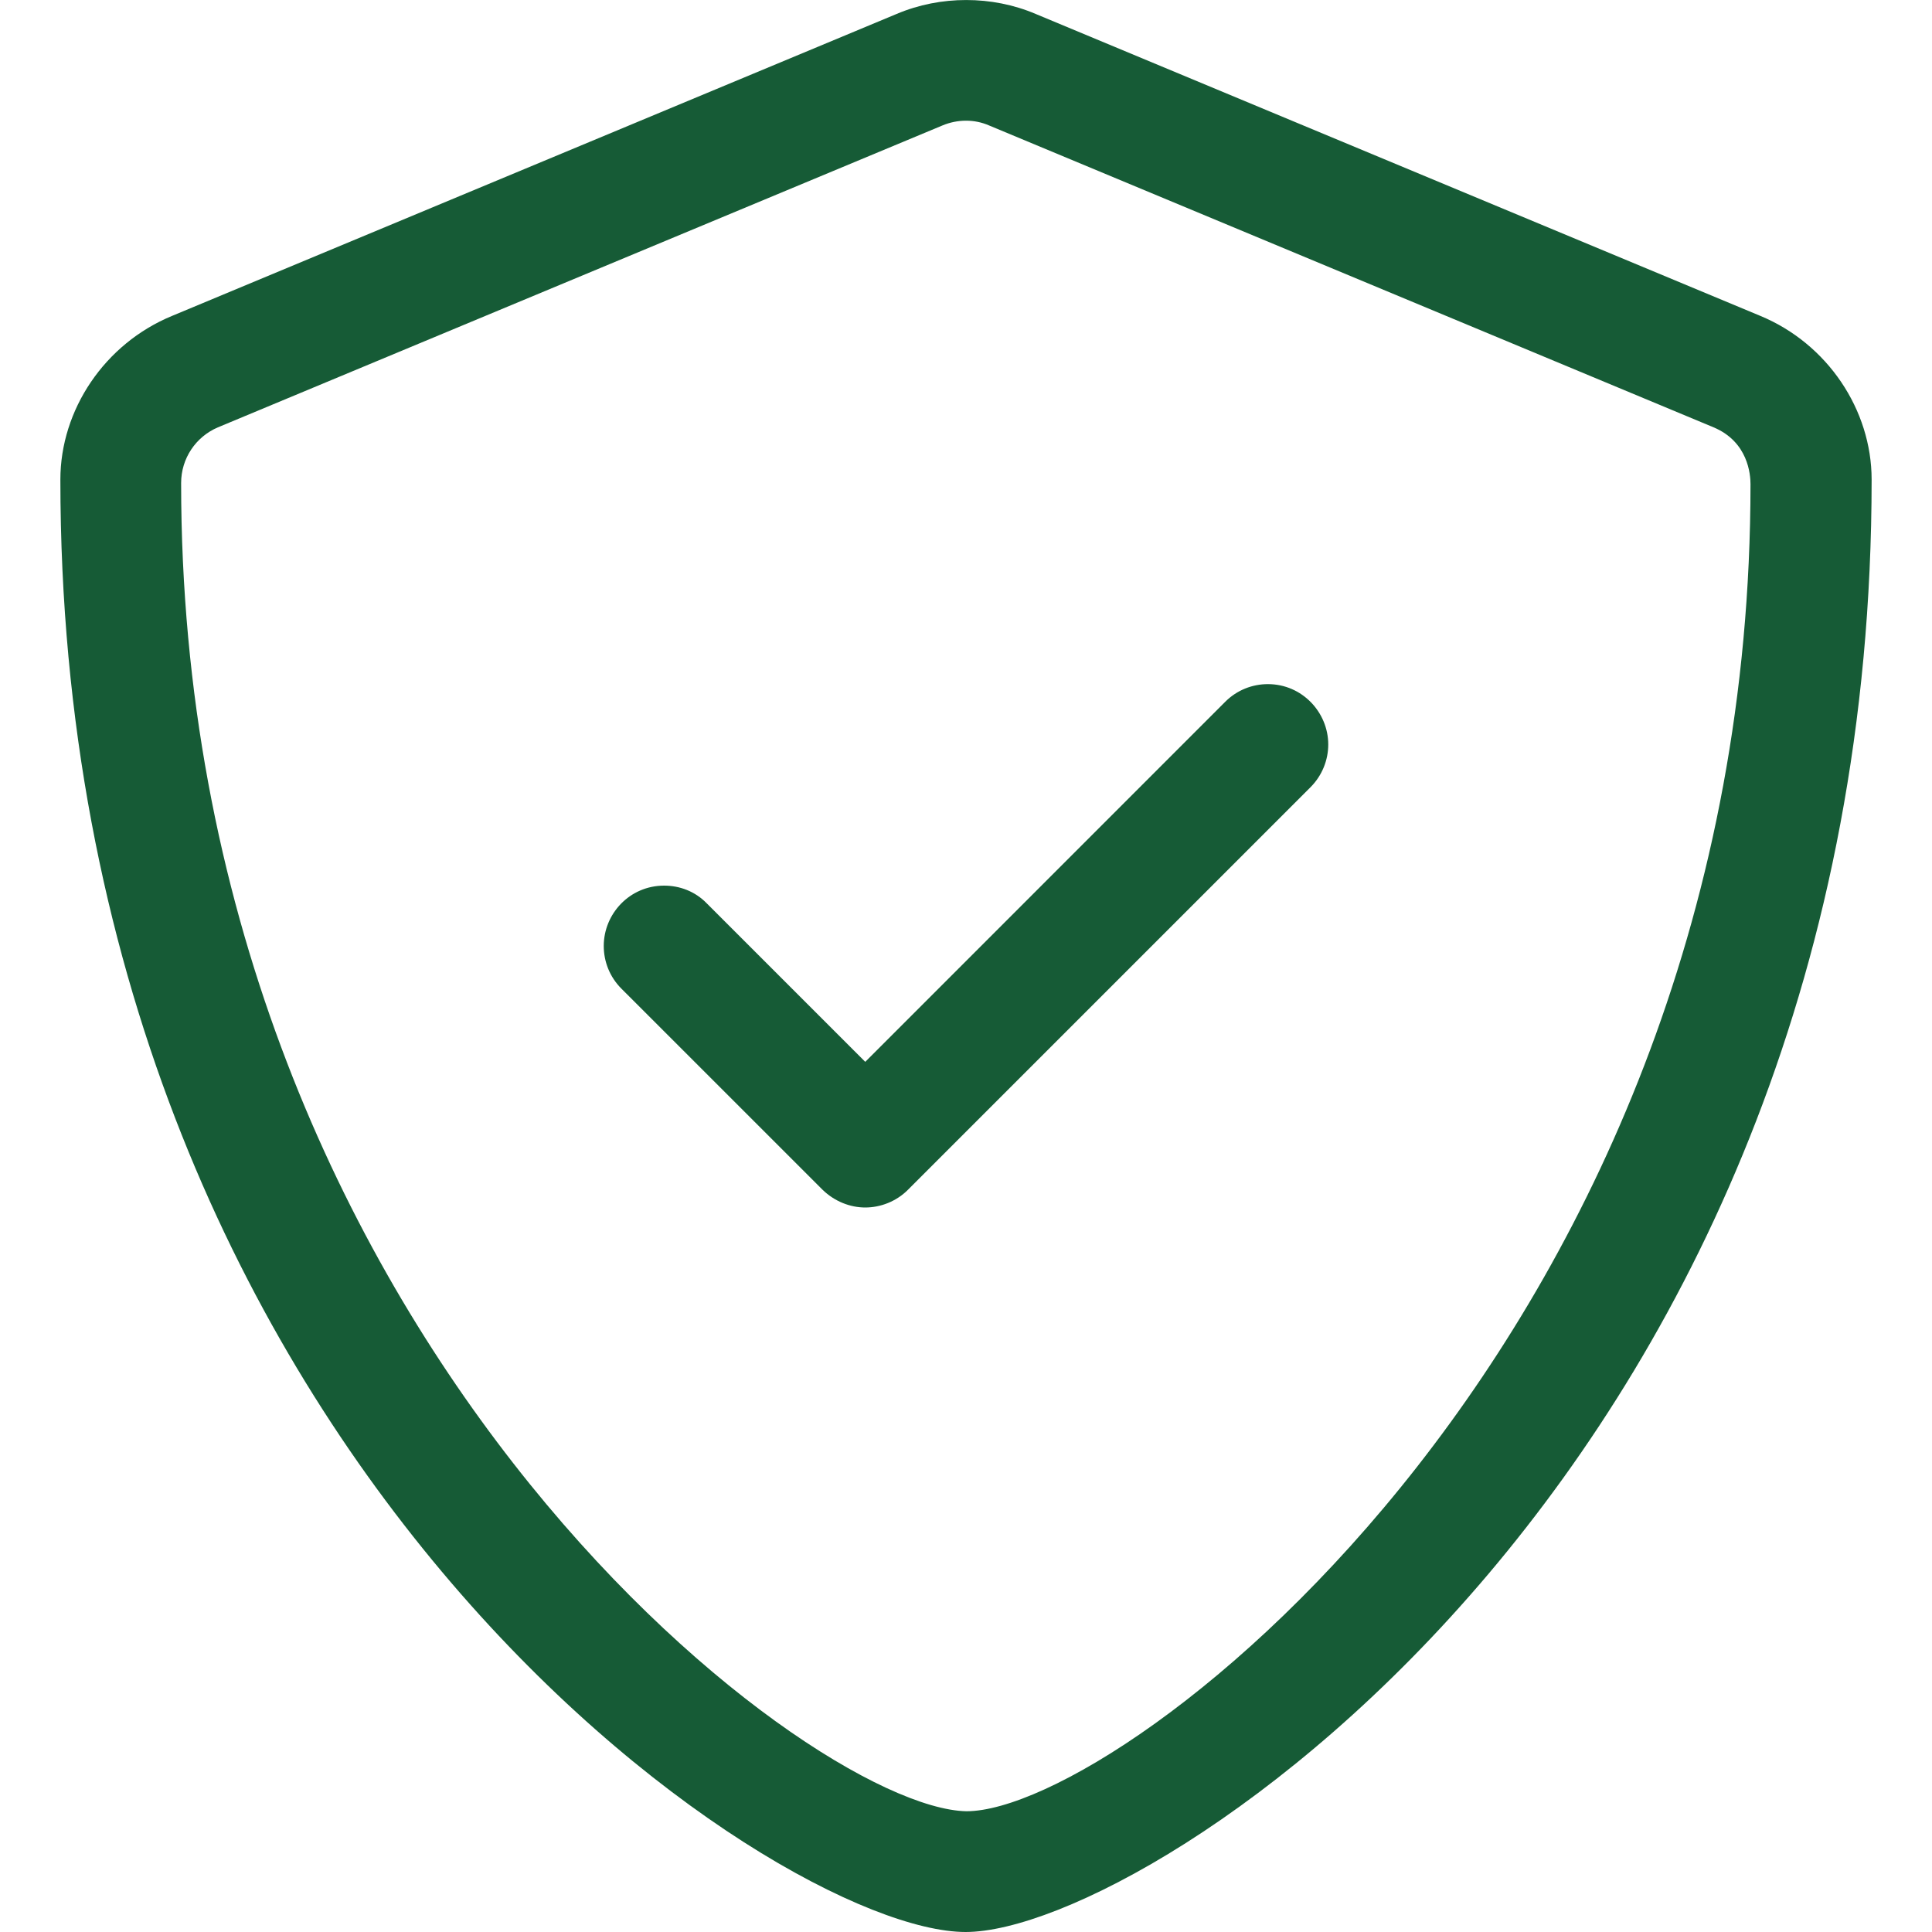<?xml version="1.0" encoding="UTF-8"?>
<svg xmlns="http://www.w3.org/2000/svg" width="530" height="530" viewBox="0 0 530 530" fill="none">
  <g clip-path="url(#clip0_1143_15651)">
    <path d="M482.9 86.653L284.15 3.84C278.069 1.252 271.563 0.007 265.062 0.007C258.561 0.007 252.061 1.245 245.953 3.833L47.214 86.653C28.705 94.282 16.562 112.418 16.562 131.568C16.562 398.949 212.621 530 264.896 530C315.93 530 513.438 400.916 513.438 131.568C513.438 112.418 501.326 94.282 482.9 86.653ZM480.209 132.81C480.209 366.031 308.166 496.875 265.104 496.875C220.799 495.943 49.688 364.582 49.688 132.5C49.688 125.771 53.699 119.819 59.78 117.231L258.53 34.419C260.573 33.562 262.784 33.108 265.008 33.108C267.152 33.108 269.308 33.529 271.34 34.419L470.09 117.231C479.588 121.216 480.209 130.222 480.209 132.81ZM347.812 187.673C343.575 187.673 339.337 189.29 336.105 192.526L237.361 291.293L193.885 247.816C190.676 244.503 186.432 242.951 182.188 242.951C172.727 242.951 165.625 250.686 165.625 259.513C165.625 263.751 167.242 267.989 170.478 271.221L225.693 326.426C228.977 329.593 233.221 331.25 237.361 331.25C241.502 331.25 245.837 329.633 249.069 326.397L359.52 215.946C362.719 212.724 364.375 208.48 364.375 204.236C364.375 195.437 357.232 187.673 347.812 187.673Z" fill="#165B36"></path>
  </g>
  <defs>
    <clipPath id="clip0_1143_15651">
      <rect width="530" height="530" fill="white"></rect>
    </clipPath>
  </defs>
</svg>
